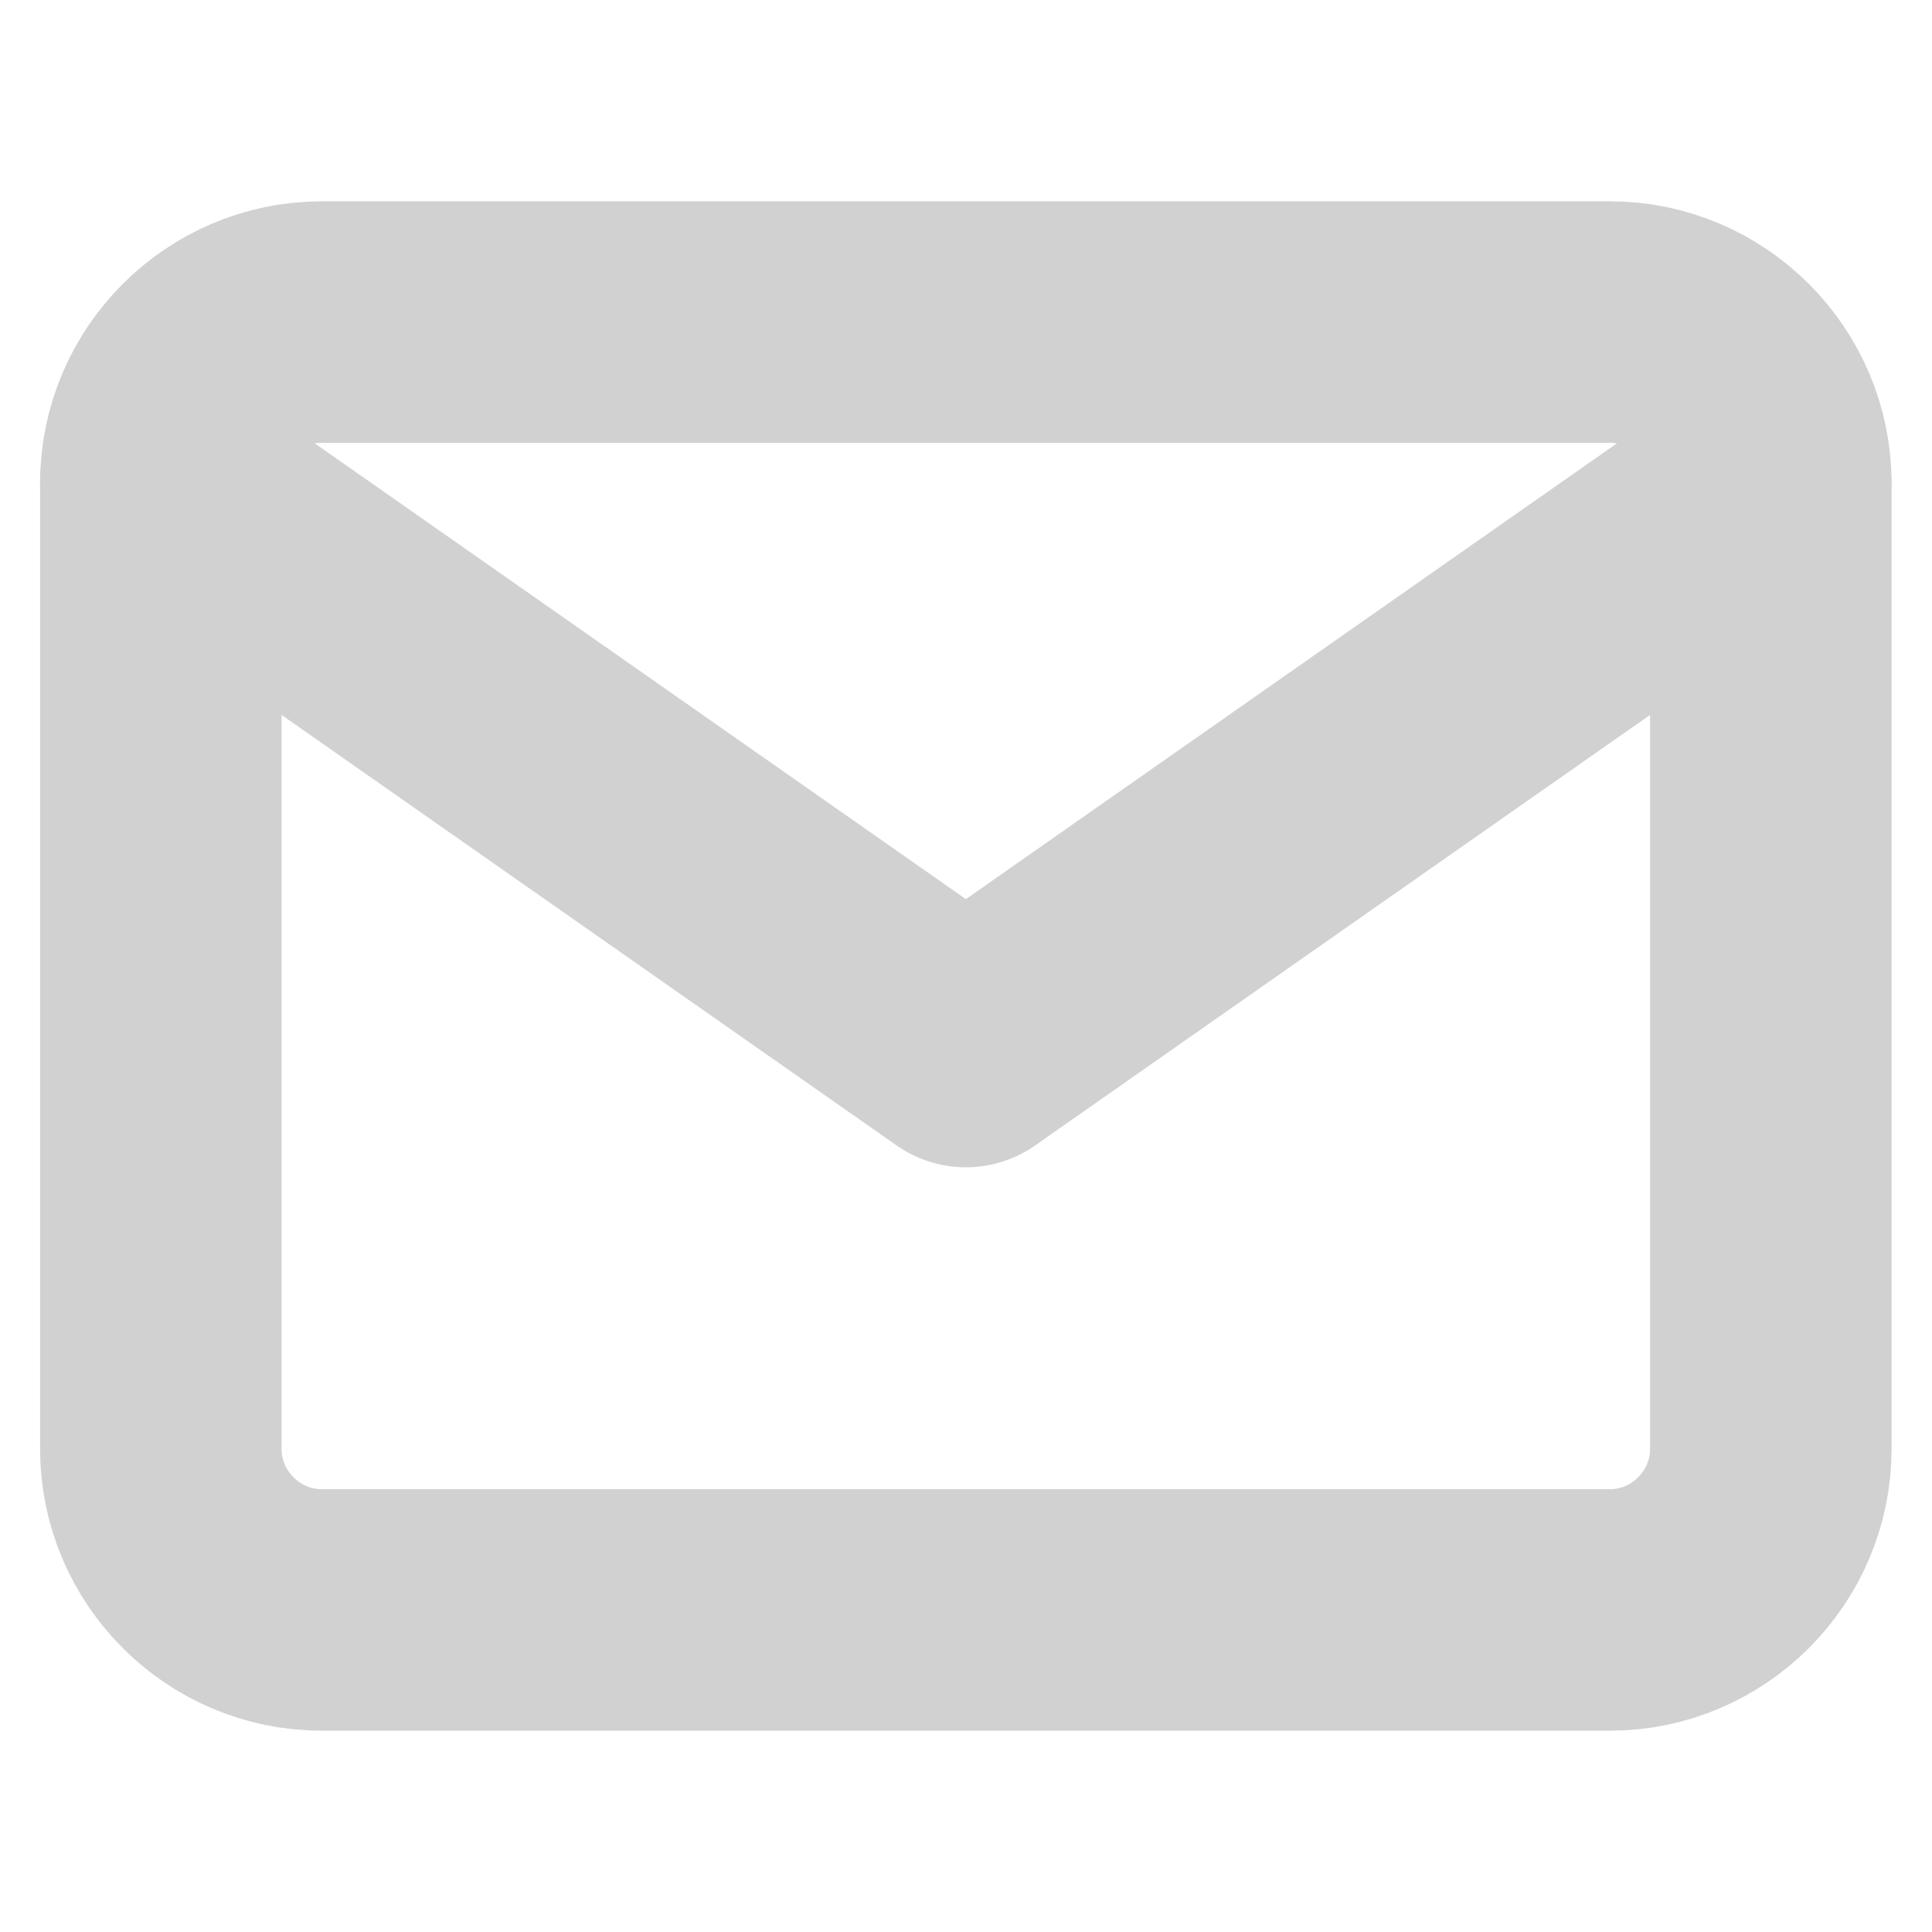 <?xml version="1.0" encoding="UTF-8"?> <svg xmlns="http://www.w3.org/2000/svg" width="16" height="16" viewBox="0 0 16 16" fill="none"> <path d="M2.665 2.667H13.332C14.065 2.667 14.665 3.267 14.665 4V12C14.665 12.733 14.065 13.333 13.332 13.333H2.665C1.932 13.333 1.332 12.733 1.332 12V4C1.332 3.267 1.932 2.667 2.665 2.667Z" stroke="#D1D1D1" stroke-width="2" stroke-linecap="round" stroke-linejoin="round"></path> <path d="M14.665 4L7.999 8.667L1.332 4" stroke="#D1D1D1" stroke-width="2" stroke-linecap="round" stroke-linejoin="round"></path> </svg> 